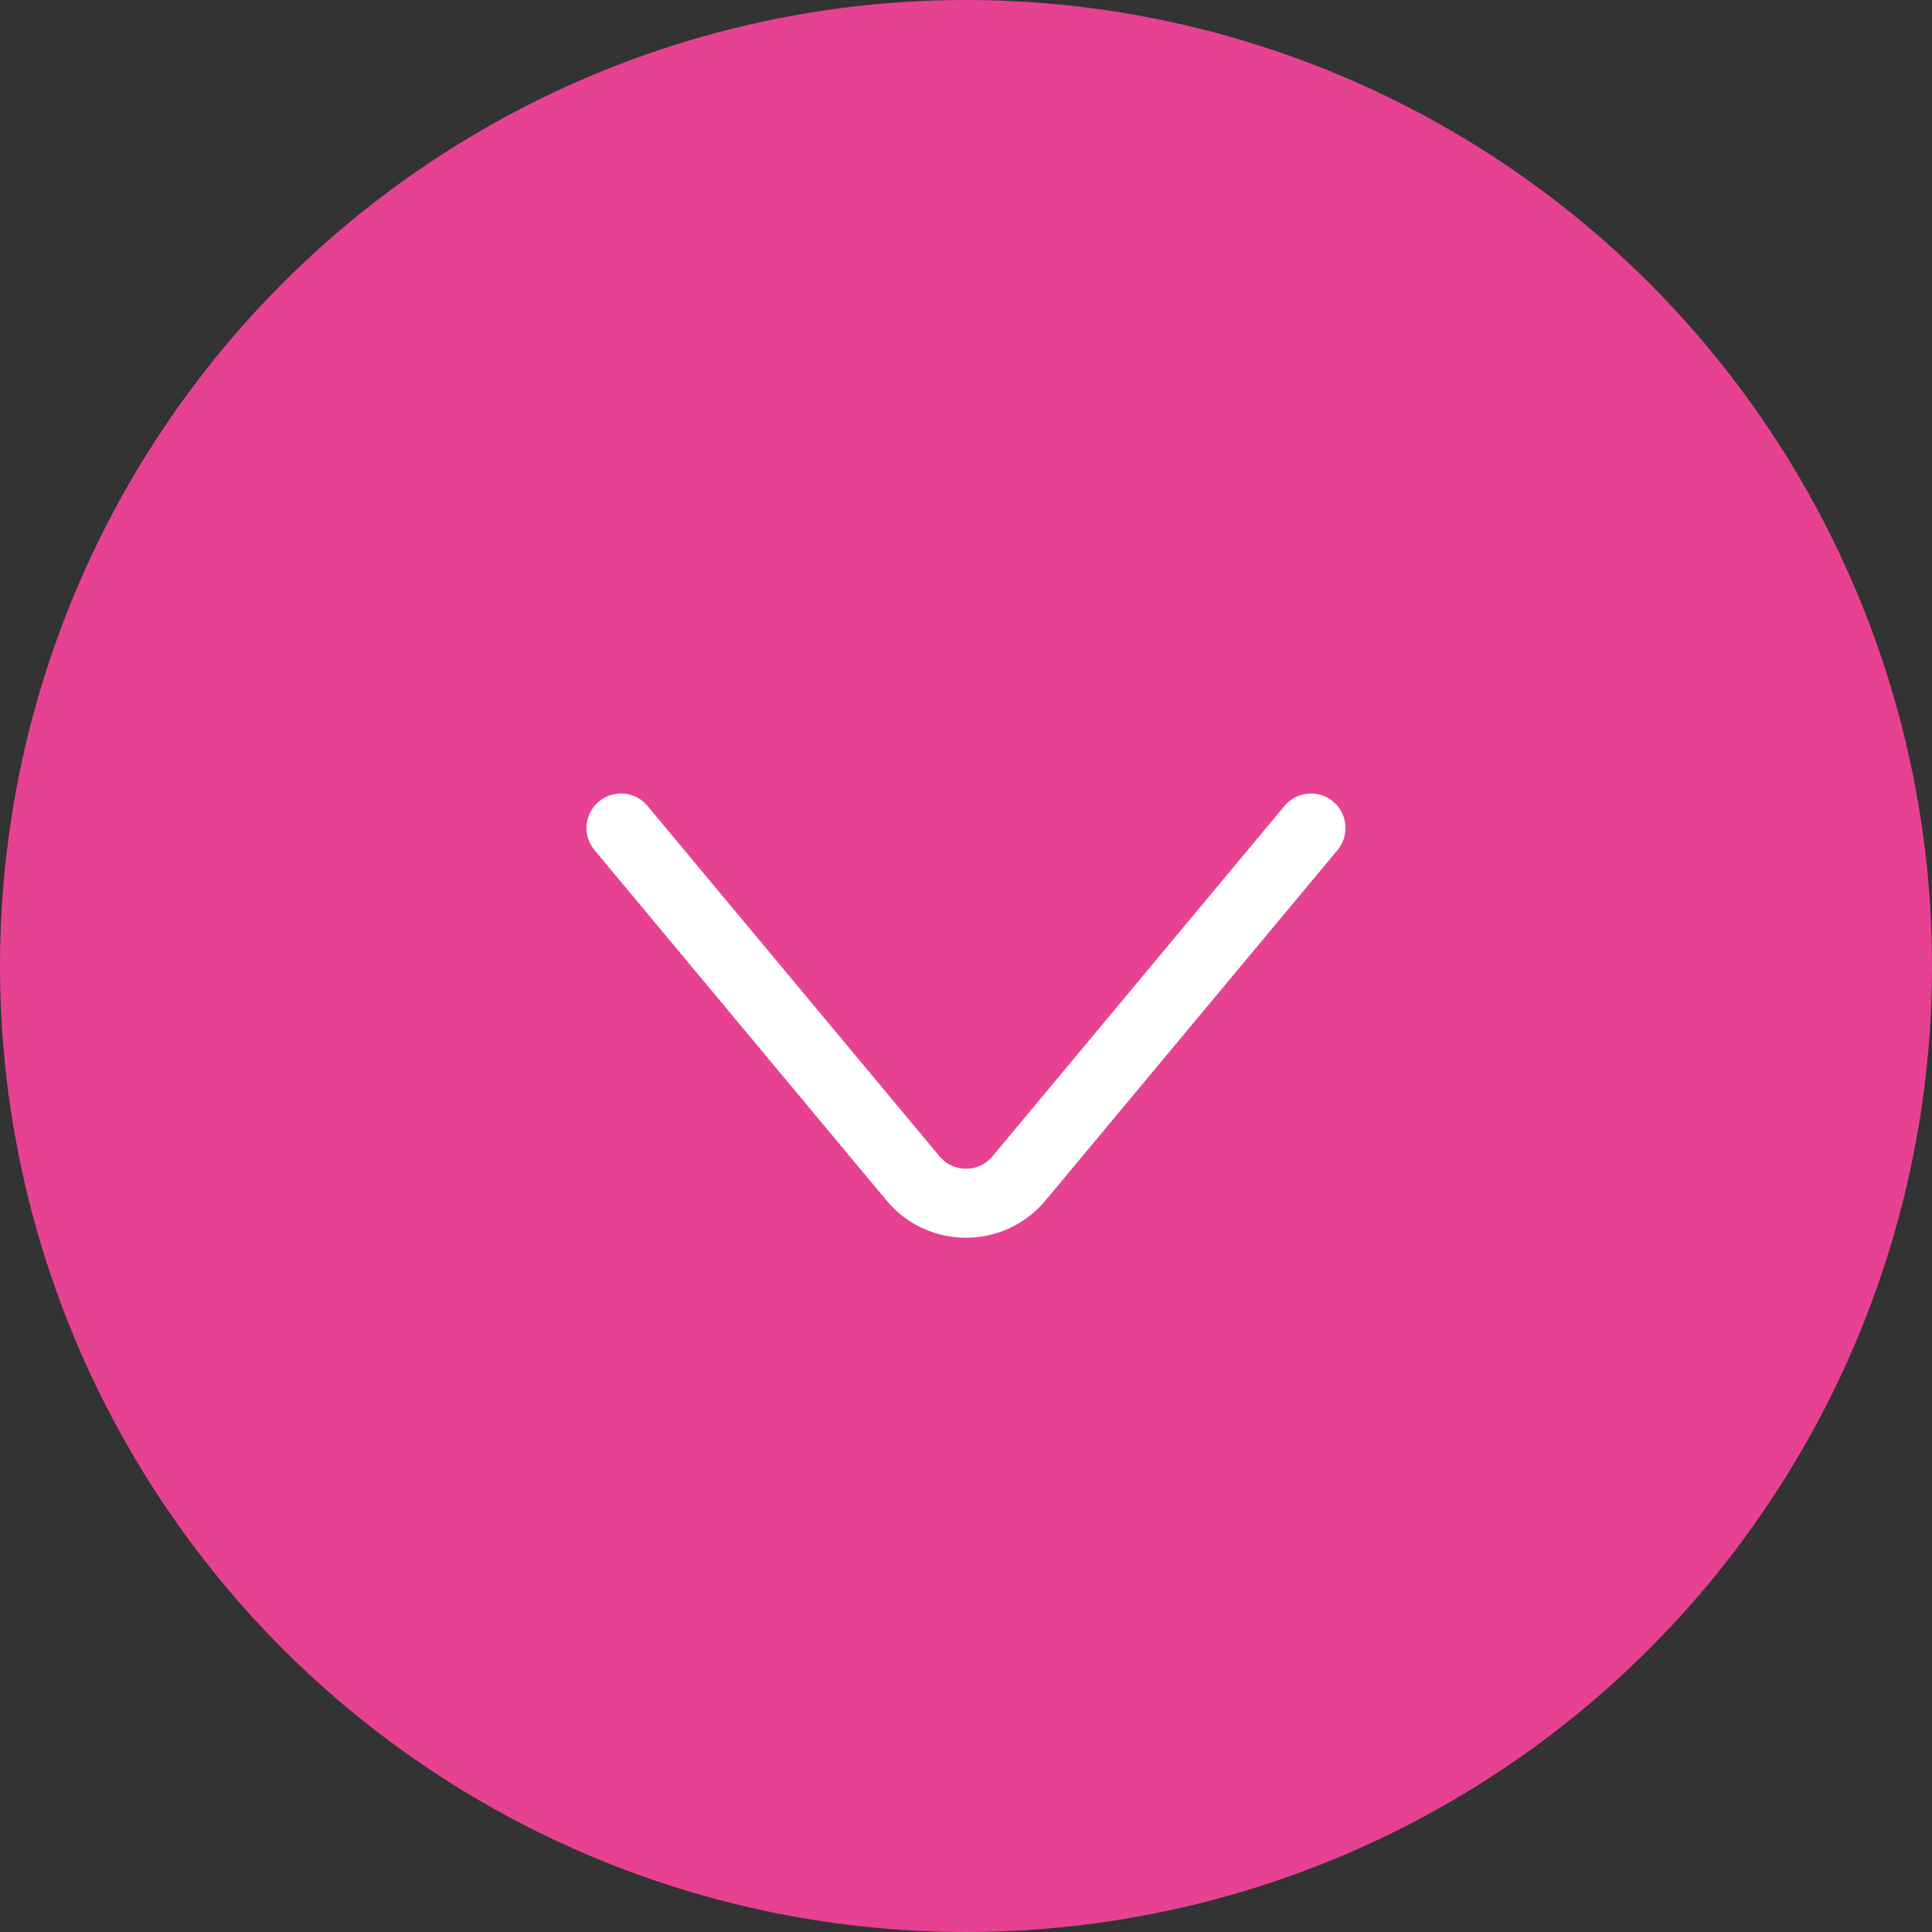<svg width="28" height="28" viewBox="0 0 28 28" fill="none" xmlns="http://www.w3.org/2000/svg">
<rect x="0" y="0" width="28" height="28" fill="#333333" stroke="none"/>
<circle cx="14" cy="14" r="14" fill="#E74291"/>
<path d="M19 12L14.768 17.078C14.368 17.558 13.632 17.558 13.232 17.078L9 12" stroke="white" stroke-linecap="round"/>
</svg>
